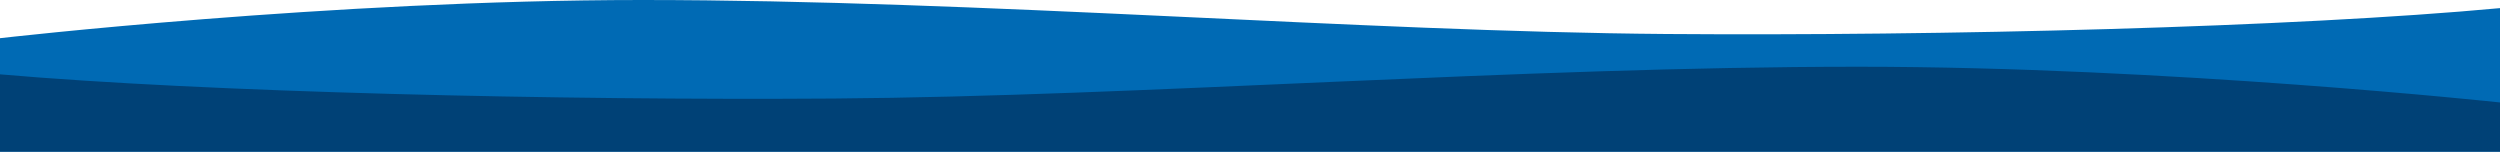 <?xml version="1.0" encoding="UTF-8"?> <svg xmlns="http://www.w3.org/2000/svg" id="_Слой_2" data-name="Слой 2" viewBox="0 0 1533 93"> <defs> <style> .cls-1 { fill: #004176; } .cls-1, .cls-2 { stroke-width: 0px; } .cls-2 { fill: #006ab4; } </style> </defs> <g id="_Слой_1-2" data-name="Слой 1"> <path class="cls-2" d="m1022,20.85C833.09,19.4,602.3,0,393.55,0,203.18,0,0,23.42,0,23.42v69.58h1533V4.98c-126.34,11.78-343.1,17.15-511,15.87Z"></path> <path class="cls-1" d="m511,60.42c-167.9,1.2-384.66-3.82-511-14.84v47.42h1533v-30.17s-203.18-21.91-393.55-21.91c-208.75,0-439.55,18.15-628.45,19.5Z"></path> </g> </svg> 